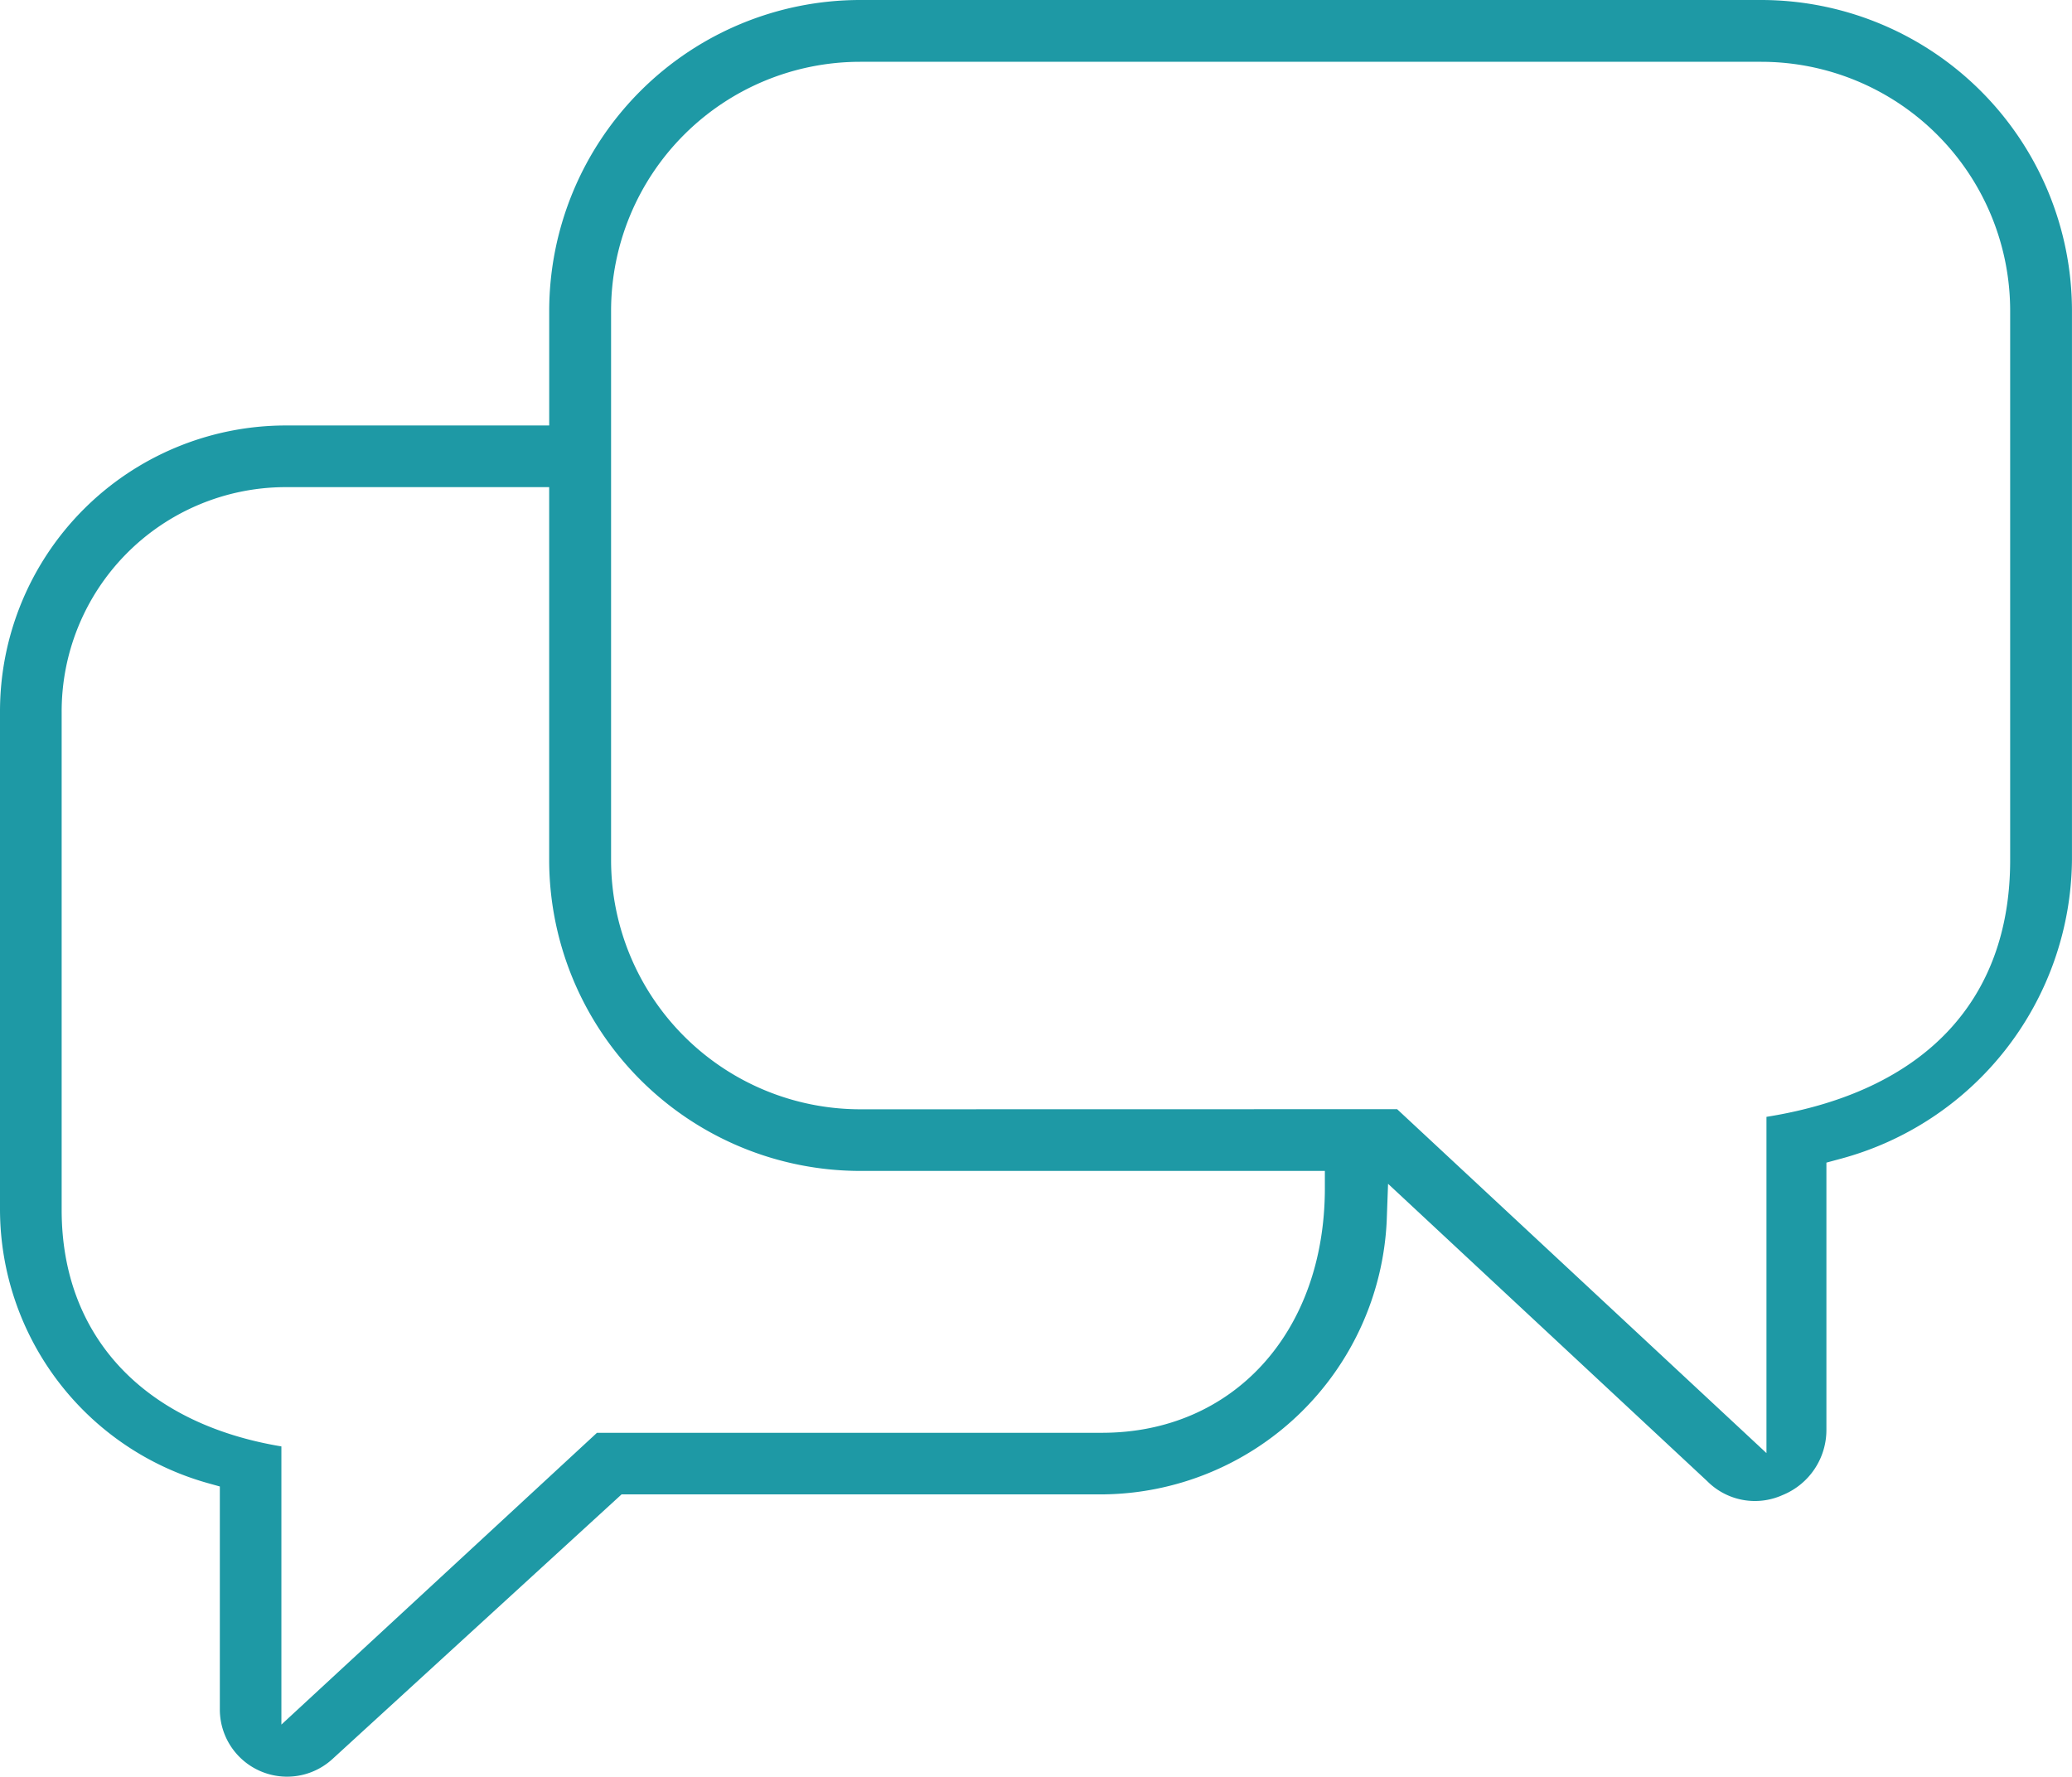 <svg xmlns="http://www.w3.org/2000/svg" width="59.209" height="50.772" viewBox="0 0 59.209 50.772">
  <g id="Groupe_1697" data-name="Groupe 1697" transform="translate(-13205.22 -643.665)">
    <g id="Groupe_1680" data-name="Groupe 1680" transform="translate(13205.22 643.665)">
      <path id="Tracé_3679" data-name="Tracé 3679" d="M636.6,180.4a2.008,2.008,0,0,0,1.254-1.869V170.9l.369-.1a8.927,8.927,0,0,0,6.648-8.553V146.551a8.887,8.887,0,0,0-8.878-8.873H610.241a8.89,8.89,0,0,0-8.884,8.873v3.285h-7.563a8.171,8.171,0,0,0-8.131,8.193v14.225a8.134,8.134,0,0,0,5.924,7.8l.358.1v6.365a1.921,1.921,0,0,0,3.229,1.413l8.251-7.552h13.727a8.2,8.2,0,0,0,8.137-7.806l.039-1.069L634.446,180A1.922,1.922,0,0,0,636.6,180.4Zm-13.078-8.772c0,4.116-2.619,6.992-6.371,6.992H602.722l-9.018,8.338v-7.949c-3.942-.655-6.279-3.156-6.279-6.754V158.028a6.407,6.407,0,0,1,6.368-6.43h7.563v10.658a8.894,8.894,0,0,0,8.884,8.881h13.282Zm-13.282-2.252a7.125,7.125,0,0,1-7.115-7.118V146.551a7.119,7.119,0,0,1,7.115-7.107h25.753a7.116,7.116,0,0,1,7.112,7.107v15.705c0,4.026-2.465,6.617-6.964,7.336V179.2l-10.554-9.827Z" transform="translate(-585.663 -137.678)" fill="#1e99a5"/>
    </g>
  </g>
</svg>
